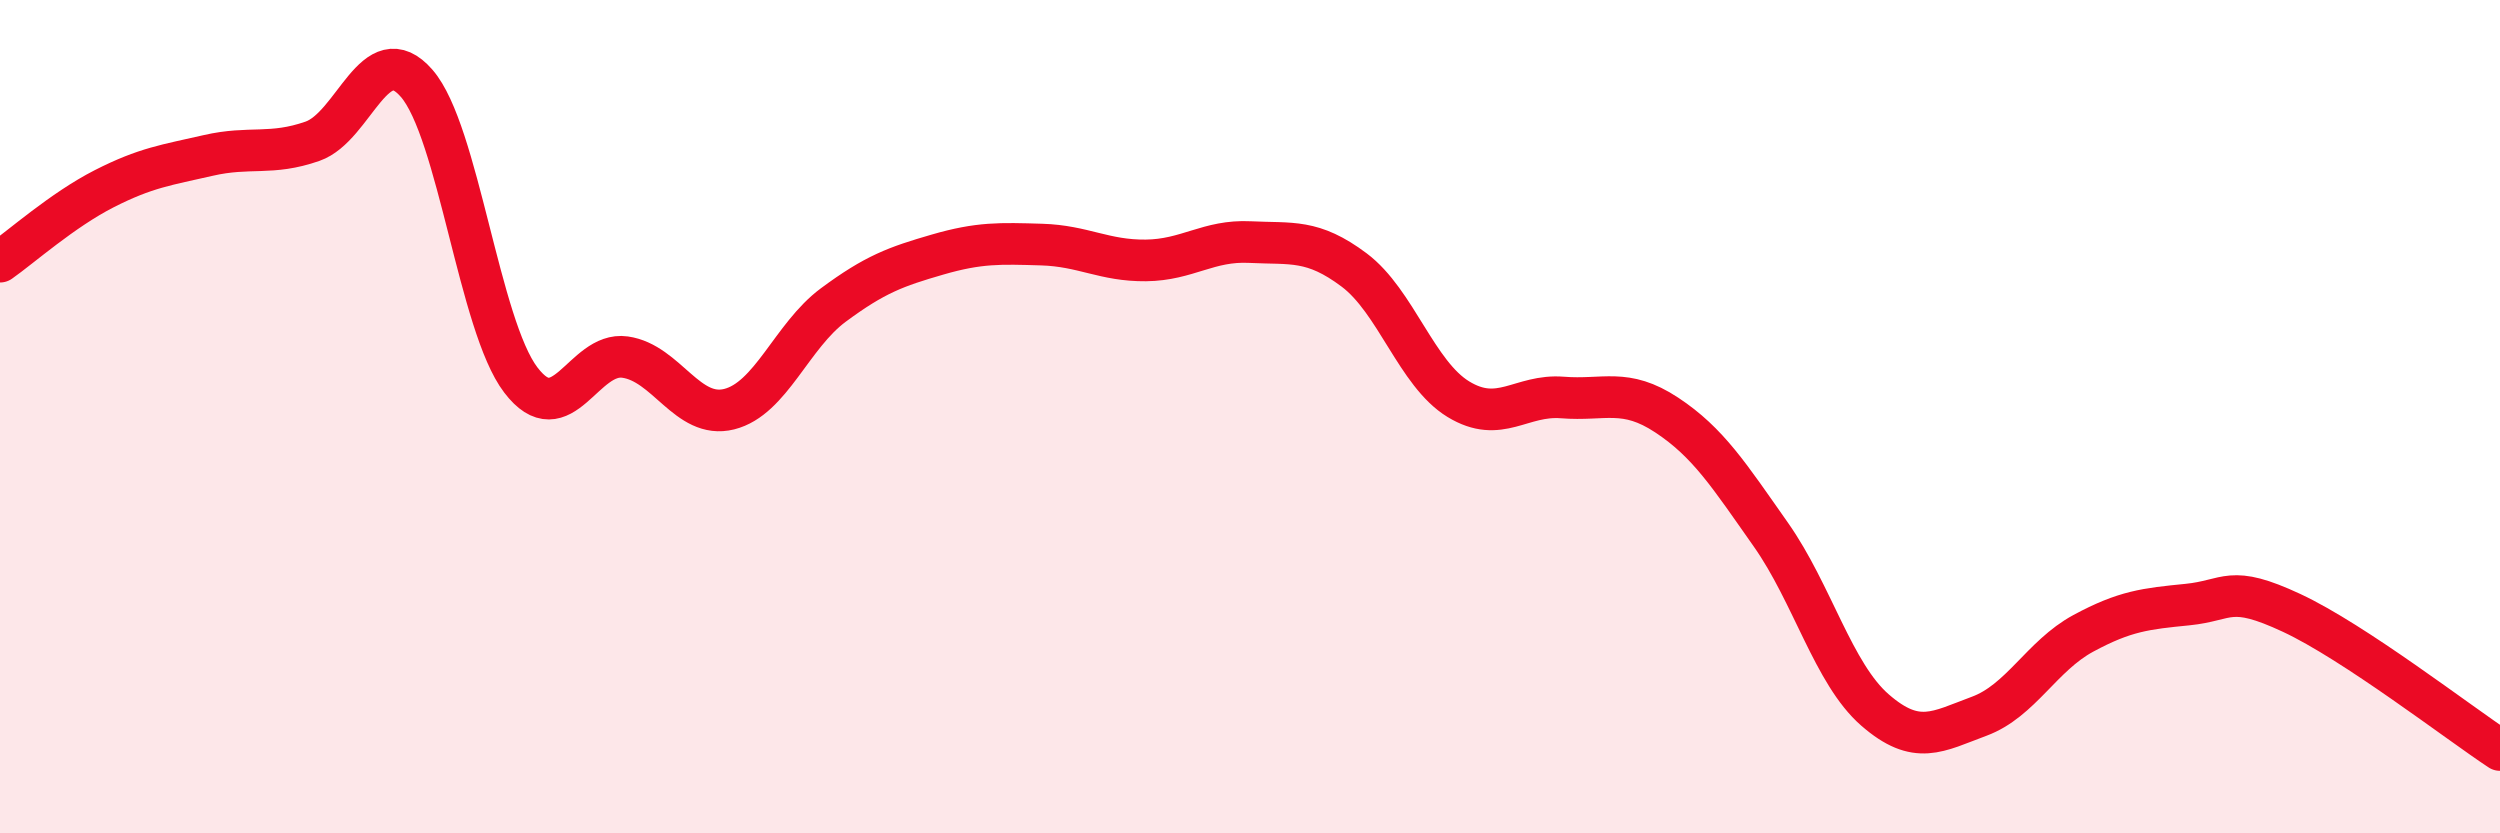
    <svg width="60" height="20" viewBox="0 0 60 20" xmlns="http://www.w3.org/2000/svg">
      <path
        d="M 0,6.28 C 0.5,5.93 1.5,5.04 2.5,4.53 C 3.5,4.02 4,3.96 5,3.73 C 6,3.5 6.5,3.74 7.5,3.39 C 8.5,3.04 9,0.85 10,2 C 11,3.15 11.5,7.81 12.5,9.12 C 13.5,10.43 14,8.43 15,8.57 C 16,8.71 16.5,10.07 17.5,9.82 C 18.5,9.57 19,8.06 20,7.32 C 21,6.58 21.5,6.4 22.5,6.11 C 23.5,5.82 24,5.84 25,5.87 C 26,5.9 26.5,6.26 27.5,6.25 C 28.5,6.24 29,5.76 30,5.81 C 31,5.86 31.5,5.73 32.5,6.48 C 33.5,7.23 34,8.97 35,9.58 C 36,10.19 36.5,9.46 37.5,9.54 C 38.5,9.62 39,9.3 40,9.96 C 41,10.62 41.5,11.41 42.5,12.83 C 43.5,14.25 44,16.17 45,17.04 C 46,17.91 46.5,17.56 47.5,17.19 C 48.5,16.82 49,15.74 50,15.2 C 51,14.66 51.5,14.61 52.5,14.51 C 53.5,14.41 53.5,14.01 55,14.71 C 56.5,15.41 59,17.34 60,18L60 20L0 20Z"
        fill="#EB0A25"
        opacity="0.1"
        stroke-linecap="round"
        stroke-linejoin="round"
      />
      <path
        d="M 0,6.28 C 0.5,5.93 1.5,5.04 2.5,4.53 C 3.5,4.02 4,3.96 5,3.73 C 6,3.5 6.5,3.74 7.5,3.39 C 8.5,3.04 9,0.85 10,2 C 11,3.15 11.5,7.81 12.5,9.12 C 13.5,10.43 14,8.43 15,8.57 C 16,8.71 16.5,10.07 17.5,9.82 C 18.5,9.57 19,8.06 20,7.32 C 21,6.58 21.5,6.4 22.5,6.11 C 23.5,5.82 24,5.84 25,5.87 C 26,5.9 26.5,6.26 27.5,6.25 C 28.5,6.24 29,5.76 30,5.81 C 31,5.86 31.5,5.73 32.5,6.48 C 33.5,7.23 34,8.97 35,9.58 C 36,10.19 36.5,9.46 37.5,9.54 C 38.5,9.62 39,9.3 40,9.96 C 41,10.62 41.5,11.41 42.5,12.83 C 43.5,14.25 44,16.17 45,17.04 C 46,17.91 46.5,17.56 47.5,17.19 C 48.5,16.82 49,15.74 50,15.2 C 51,14.66 51.5,14.61 52.5,14.51 C 53.5,14.41 53.5,14.01 55,14.71 C 56.5,15.41 59,17.34 60,18"
        stroke="#EB0A25"
        stroke-width="1"
        fill="none"
        stroke-linecap="round"
        stroke-linejoin="round"
      />
    </svg>
  